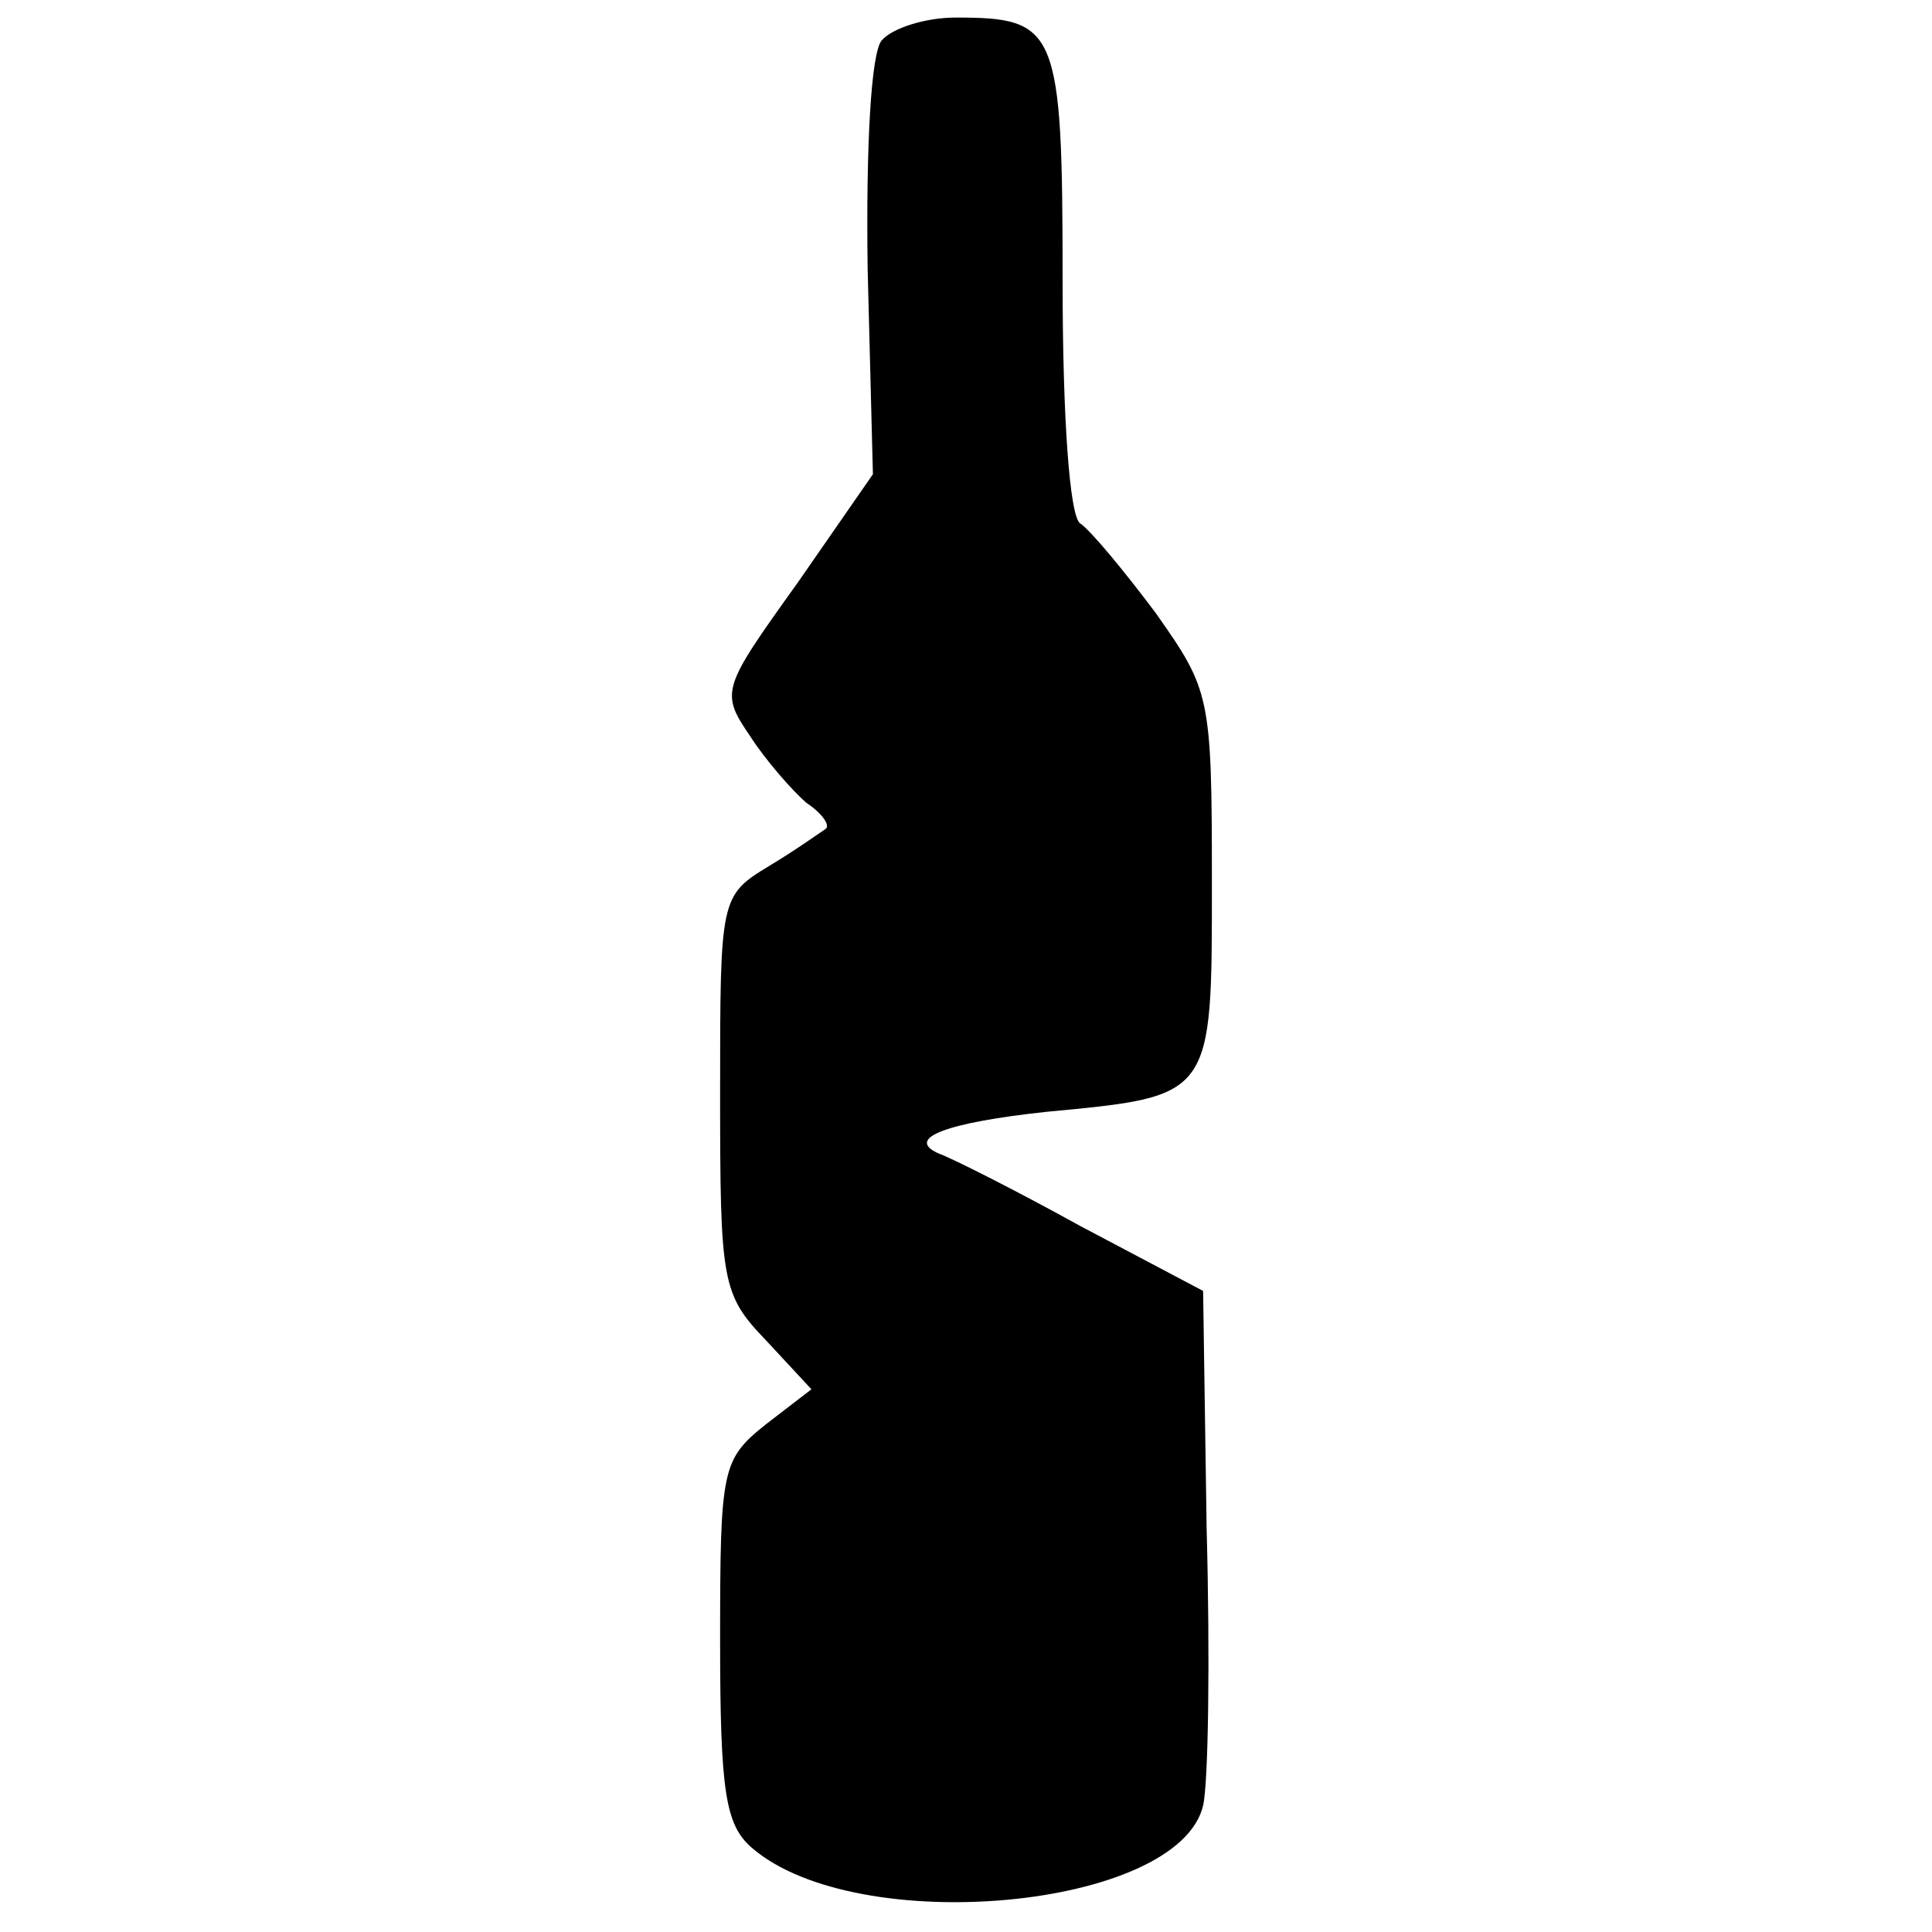 <?xml version="1.0" standalone="no"?>
<!DOCTYPE svg PUBLIC "-//W3C//DTD SVG 20010904//EN"
 "http://www.w3.org/TR/2001/REC-SVG-20010904/DTD/svg10.dtd">
<svg version="1.0" xmlns="http://www.w3.org/2000/svg"
 width="110pt" height="110pt" viewBox="0 0 110 110"
 preserveAspectRatio="xMidYMid meet">
<g transform="translate(0,110) scale(0.1,-0.1)"
fill="#000000" stroke="none">
<path d="M502 1077 c-6 -7 -9 -59 -8 -130 l3 -117 -43 -62 c-43 -60 -44 -62
-27 -87 9 -14 24 -31 32 -38 9 -6 14 -13 11 -15 -3 -2 -17 -12 -32 -21 -28
-17 -28 -18 -28 -130 0 -107 1 -114 26 -140 l26 -28 -26 -20 c-25 -20 -26 -25
-26 -123 0 -86 3 -105 18 -118 60 -52 243 -35 257 24 3 13 4 84 2 158 l-2 135
-70 37 c-38 21 -74 39 -80 41 -21 9 5 18 61 24 95 9 94 8 94 131 0 106 -1 109
-32 153 -18 24 -37 47 -43 51 -6 4 -10 60 -10 138 0 144 -3 150 -61 150 -17 0
-36 -6 -42 -13z"/>
</g>
</svg>
